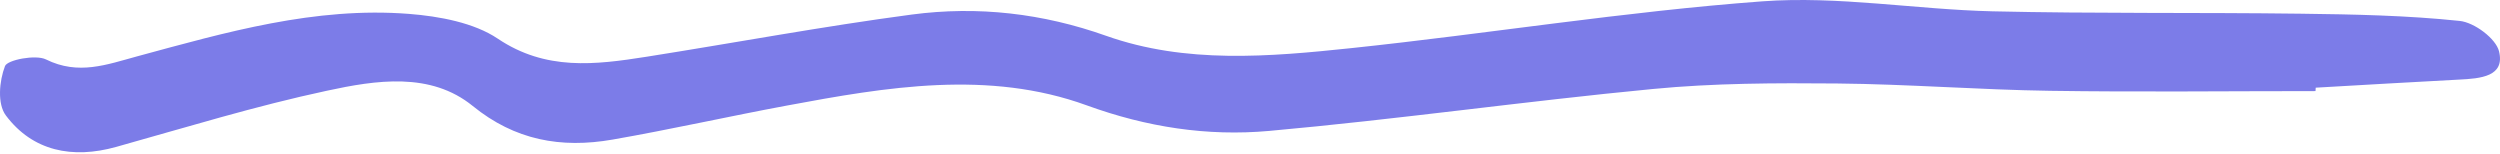 <svg width="244" height="15" viewBox="0 0 244 15" fill="none" xmlns="http://www.w3.org/2000/svg">
<path d="M225.984 8.891C217.348 8.891 208.713 8.993 200.077 8.863C193.153 8.761 186.228 8.213 179.293 8.148C173.3 8.093 167.266 8.111 161.313 8.686C148.811 9.884 136.368 11.656 123.855 12.779C117.832 13.317 111.94 12.417 106.068 10.283C96.491 6.803 86.559 8.482 76.81 10.301C71.121 11.359 65.482 12.63 59.792 13.623C54.74 14.505 50.245 13.679 46.145 10.348C42.015 6.988 36.69 7.823 31.911 8.854C24.966 10.338 18.173 12.426 11.34 14.338C7.057 15.535 3.19 14.746 0.578 11.276C-0.282 10.134 -0.07 7.907 0.487 6.45C0.72 5.837 3.494 5.308 4.486 5.8C7.655 7.369 10.428 6.301 13.374 5.503C22.04 3.156 30.727 0.641 39.909 1.355C42.885 1.587 46.267 2.218 48.575 3.768C53.262 6.923 58.081 6.329 63.092 5.54C71.728 4.176 80.323 2.571 88.989 1.42C95.438 0.566 101.775 1.299 107.971 3.499C115.736 6.246 123.886 5.541 131.894 4.696C145.277 3.285 158.59 1.123 172.004 0.13C179.415 -0.417 186.967 0.928 194.469 1.105C204.491 1.337 214.524 1.207 224.557 1.337C229.73 1.402 234.934 1.504 240.066 2.042C241.504 2.19 243.599 3.768 243.903 5.002C244.521 7.489 242.061 7.666 240.016 7.768C235.349 8.018 230.682 8.287 226.014 8.557C226.014 8.668 226.004 8.779 225.994 8.881L225.984 8.891Z" fill="#7C7CE8"/>
</svg>
